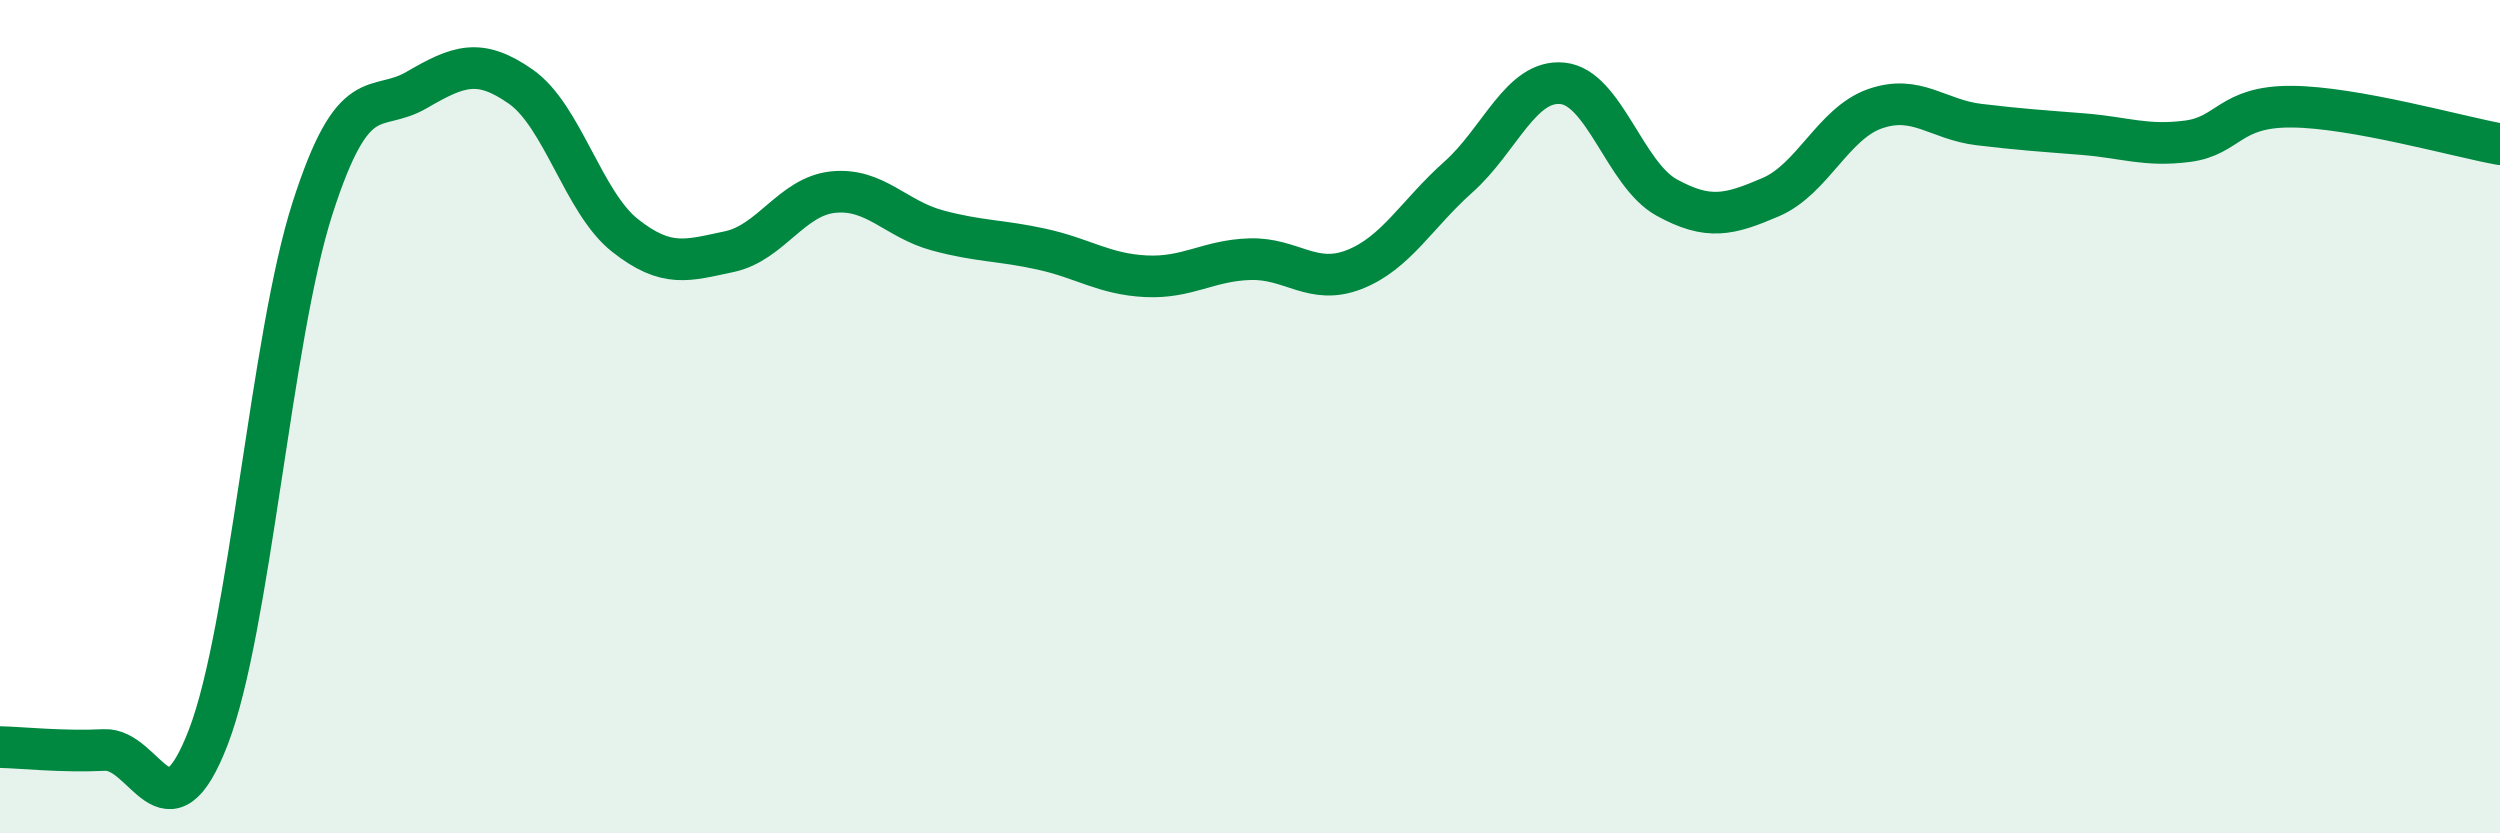 
    <svg width="60" height="20" viewBox="0 0 60 20" xmlns="http://www.w3.org/2000/svg">
      <path
        d="M 0,17.93 C 0.5,17.94 1.5,18.05 2.5,18 C 3.5,17.95 4,20.29 5,17.69 C 6,15.09 6.5,8.11 7.5,5 C 8.5,1.89 9,2.74 10,2.16 C 11,1.58 11.5,1.38 12.5,2.08 C 13.5,2.78 14,4.86 15,5.65 C 16,6.44 16.5,6.25 17.5,6.04 C 18.5,5.83 19,4.71 20,4.61 C 21,4.51 21.5,5.26 22.5,5.53 C 23.5,5.8 24,5.76 25,5.98 C 26,6.2 26.5,6.58 27.5,6.63 C 28.5,6.68 29,6.25 30,6.22 C 31,6.19 31.5,6.86 32.5,6.47 C 33.5,6.08 34,5.14 35,4.25 C 36,3.36 36.5,1.9 37.5,2 C 38.5,2.1 39,4.19 40,4.74 C 41,5.29 41.5,5.16 42.5,4.73 C 43.5,4.3 44,2.96 45,2.61 C 46,2.26 46.5,2.87 47.5,2.99 C 48.5,3.11 49,3.14 50,3.22 C 51,3.3 51.5,3.52 52.5,3.39 C 53.5,3.26 53.5,2.55 55,2.56 C 56.5,2.57 59,3.28 60,3.46L60 20L0 20Z"
        fill="#008740"
        opacity="0.1"
        stroke-linecap="round"
        stroke-linejoin="round"
      />
      <path
        d="M 0,17.93 C 0.5,17.94 1.5,18.05 2.5,18 C 3.5,17.95 4,20.29 5,17.69 C 6,15.09 6.5,8.11 7.5,5 C 8.5,1.89 9,2.74 10,2.16 C 11,1.58 11.5,1.38 12.5,2.08 C 13.5,2.78 14,4.86 15,5.65 C 16,6.44 16.5,6.25 17.5,6.04 C 18.5,5.83 19,4.71 20,4.61 C 21,4.51 21.5,5.26 22.5,5.53 C 23.5,5.8 24,5.76 25,5.98 C 26,6.2 26.5,6.58 27.5,6.63 C 28.5,6.68 29,6.25 30,6.22 C 31,6.19 31.5,6.86 32.5,6.47 C 33.5,6.08 34,5.14 35,4.25 C 36,3.36 36.5,1.9 37.5,2 C 38.5,2.1 39,4.19 40,4.74 C 41,5.29 41.5,5.16 42.5,4.73 C 43.5,4.3 44,2.96 45,2.61 C 46,2.26 46.5,2.87 47.5,2.99 C 48.5,3.11 49,3.14 50,3.22 C 51,3.3 51.5,3.52 52.5,3.39 C 53.5,3.26 53.5,2.55 55,2.56 C 56.5,2.57 59,3.28 60,3.46"
        stroke="#008740"
        stroke-width="1"
        fill="none"
        stroke-linecap="round"
        stroke-linejoin="round"
      />
    </svg>
  
